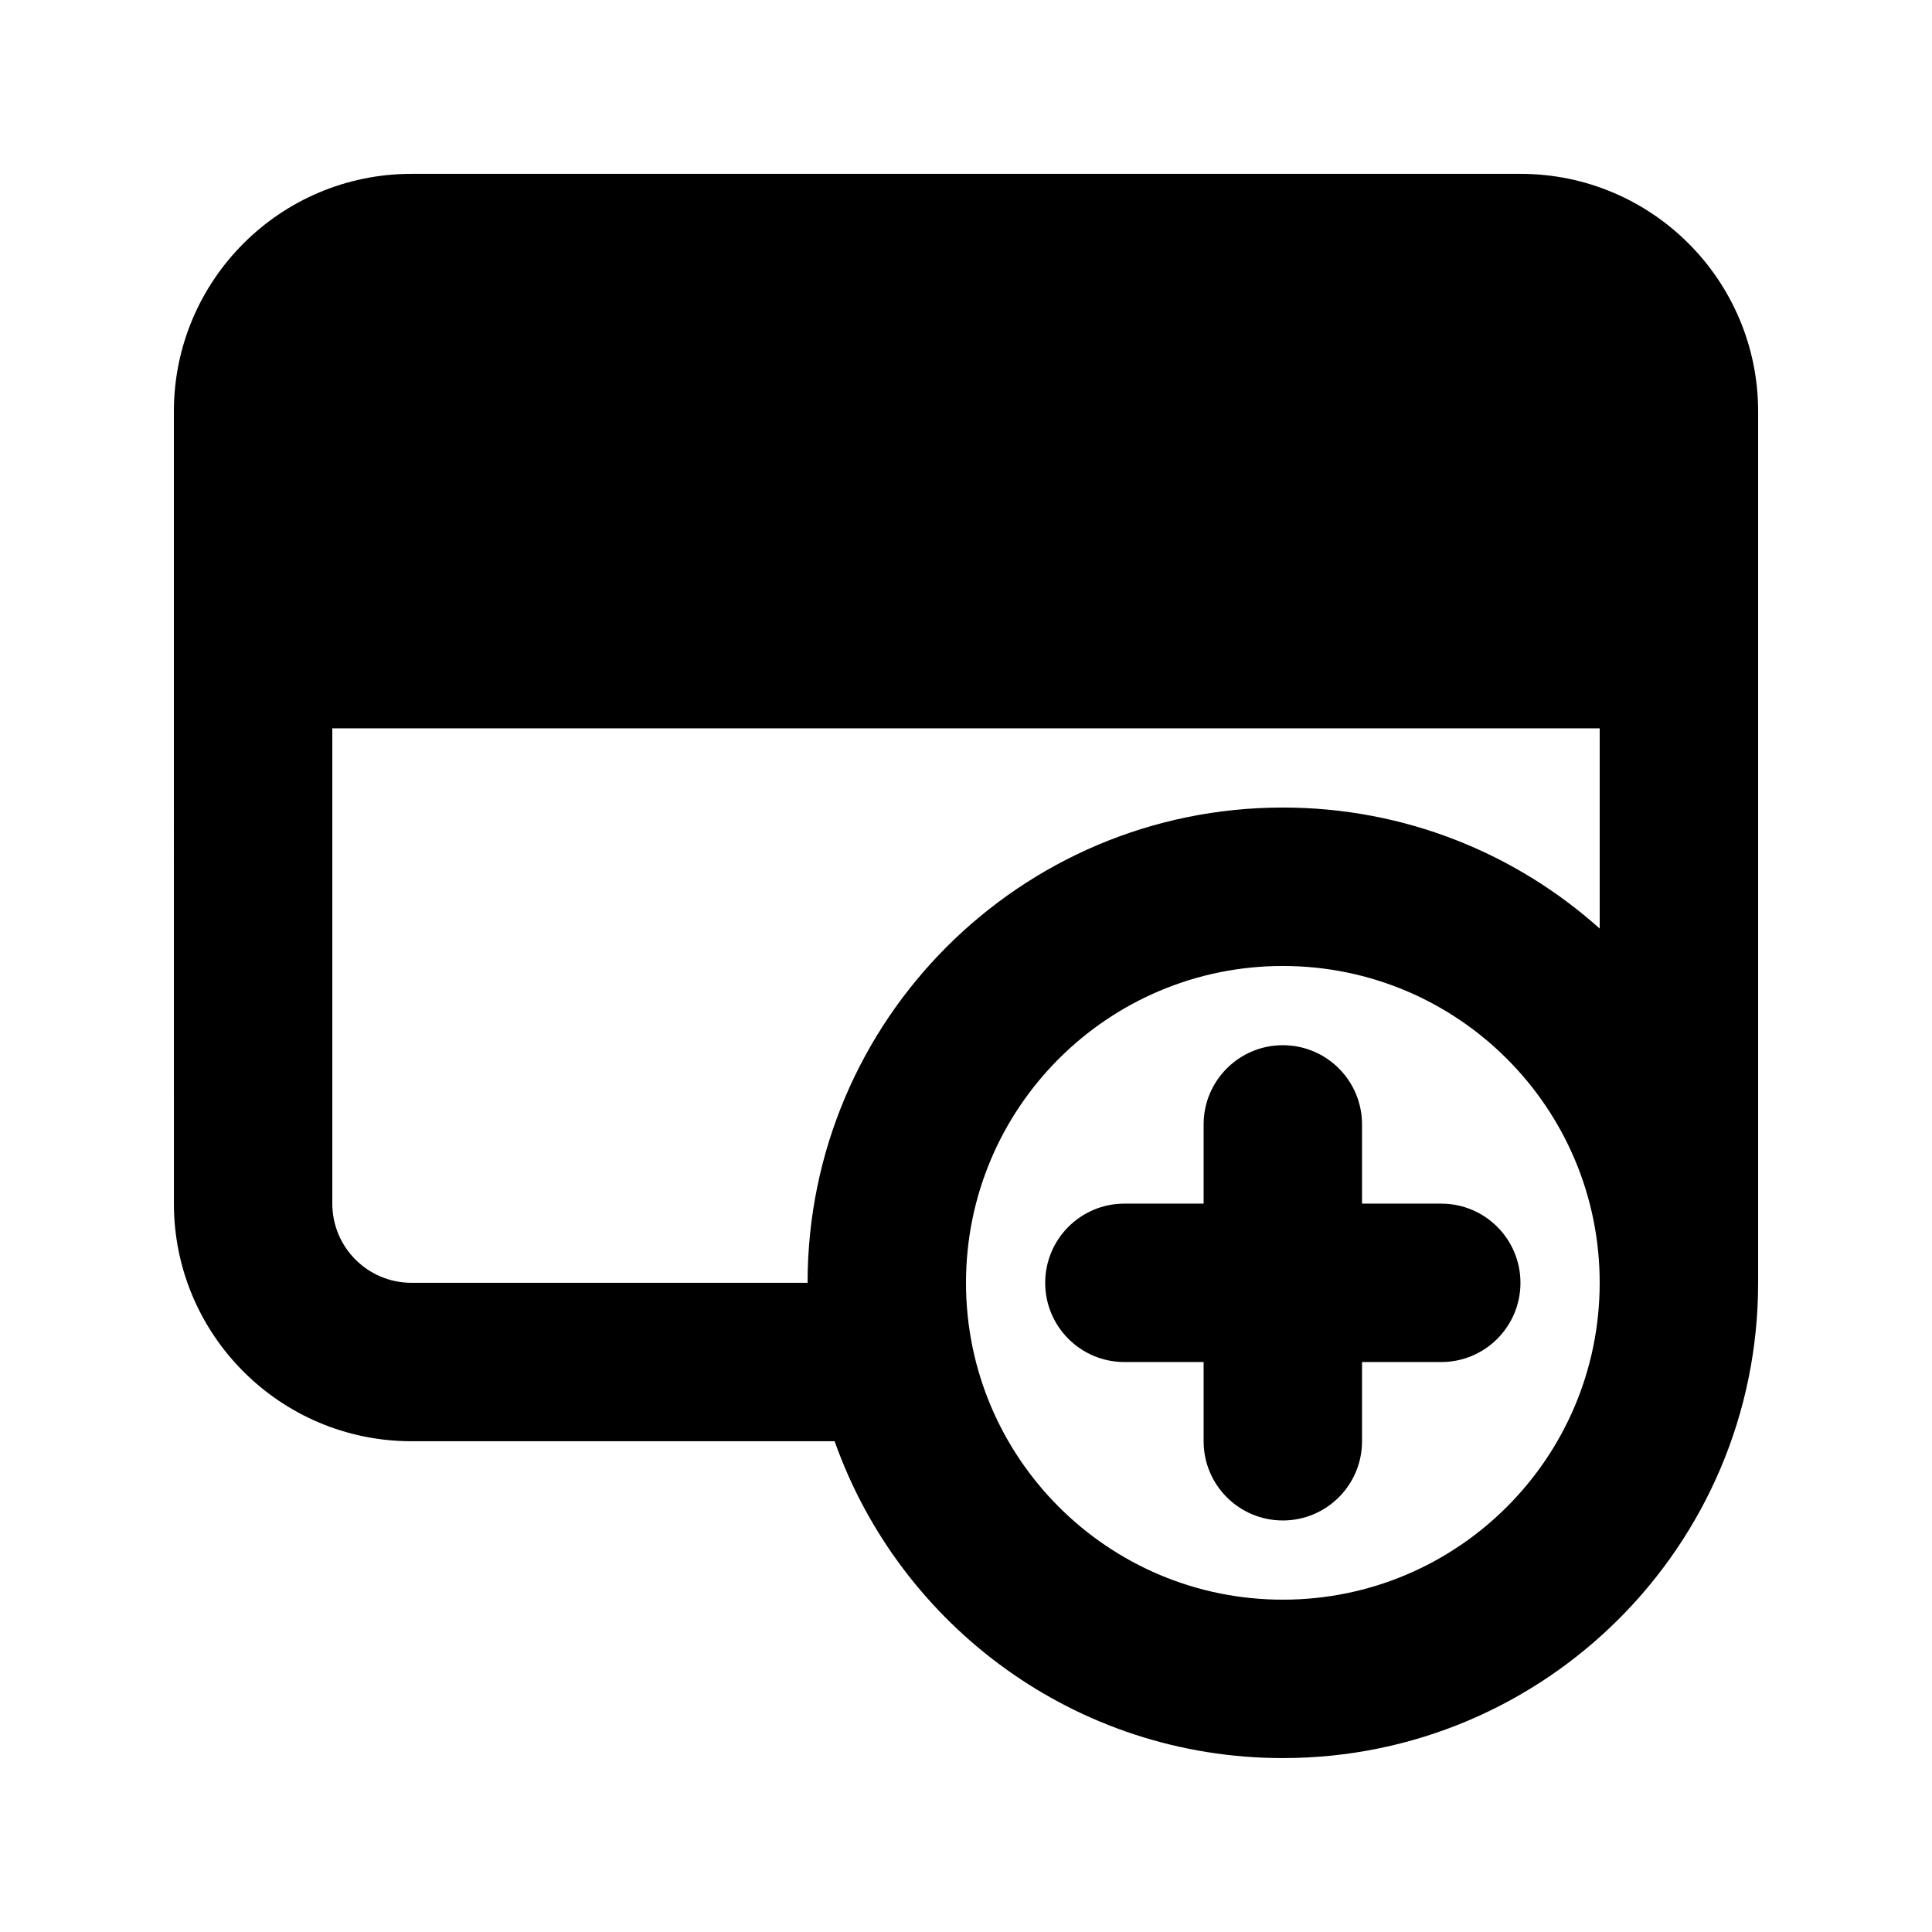 <?xml version="1.0" encoding="UTF-8"?>
<!-- Uploaded to: SVG Repo, www.svgrepo.com, Generator: SVG Repo Mixer Tools -->
<svg fill="#000000" width="800px" height="800px" version="1.1" viewBox="144 144 512 512" xmlns="http://www.w3.org/2000/svg">
 <g>
  <path d="m483.96 420.99c11.598 0 20.992 9.398 20.992 20.992v20.992h20.992c11.594 0 20.992 9.395 20.992 20.988 0 11.598-9.398 20.992-20.992 20.992h-20.992v20.992c0 11.594-9.395 20.992-20.992 20.992-11.594 0-20.988-9.398-20.988-20.992v-20.992h-20.992c-11.594 0-20.992-9.395-20.992-20.992 0-11.594 9.398-20.988 20.992-20.988h20.992v-20.992c0-11.594 9.395-20.992 20.988-20.992z"/>
  <path d="m190.08 253.05c0-34.781 28.195-62.977 62.977-62.977h293.89c34.785 0 62.977 28.195 62.977 62.977v230.91c0 69.562-56.391 125.95-125.95 125.95-54.836 0-101.49-35.047-118.79-83.969h-112.12c-34.781 0-62.977-28.191-62.977-62.973zm41.984 83.969v125.95c0 11.594 9.398 20.988 20.992 20.988h104.96c0-69.559 56.391-125.95 125.95-125.95 32.262 0 61.688 12.125 83.969 32.07v-53.062zm251.9 62.977c-46.371 0-83.965 37.594-83.965 83.965 0 46.375 37.594 83.969 83.965 83.969 46.375 0 83.969-37.594 83.969-83.969 0-46.371-37.594-83.965-83.969-83.965z" fill-rule="evenodd"/>
 </g>
</svg>